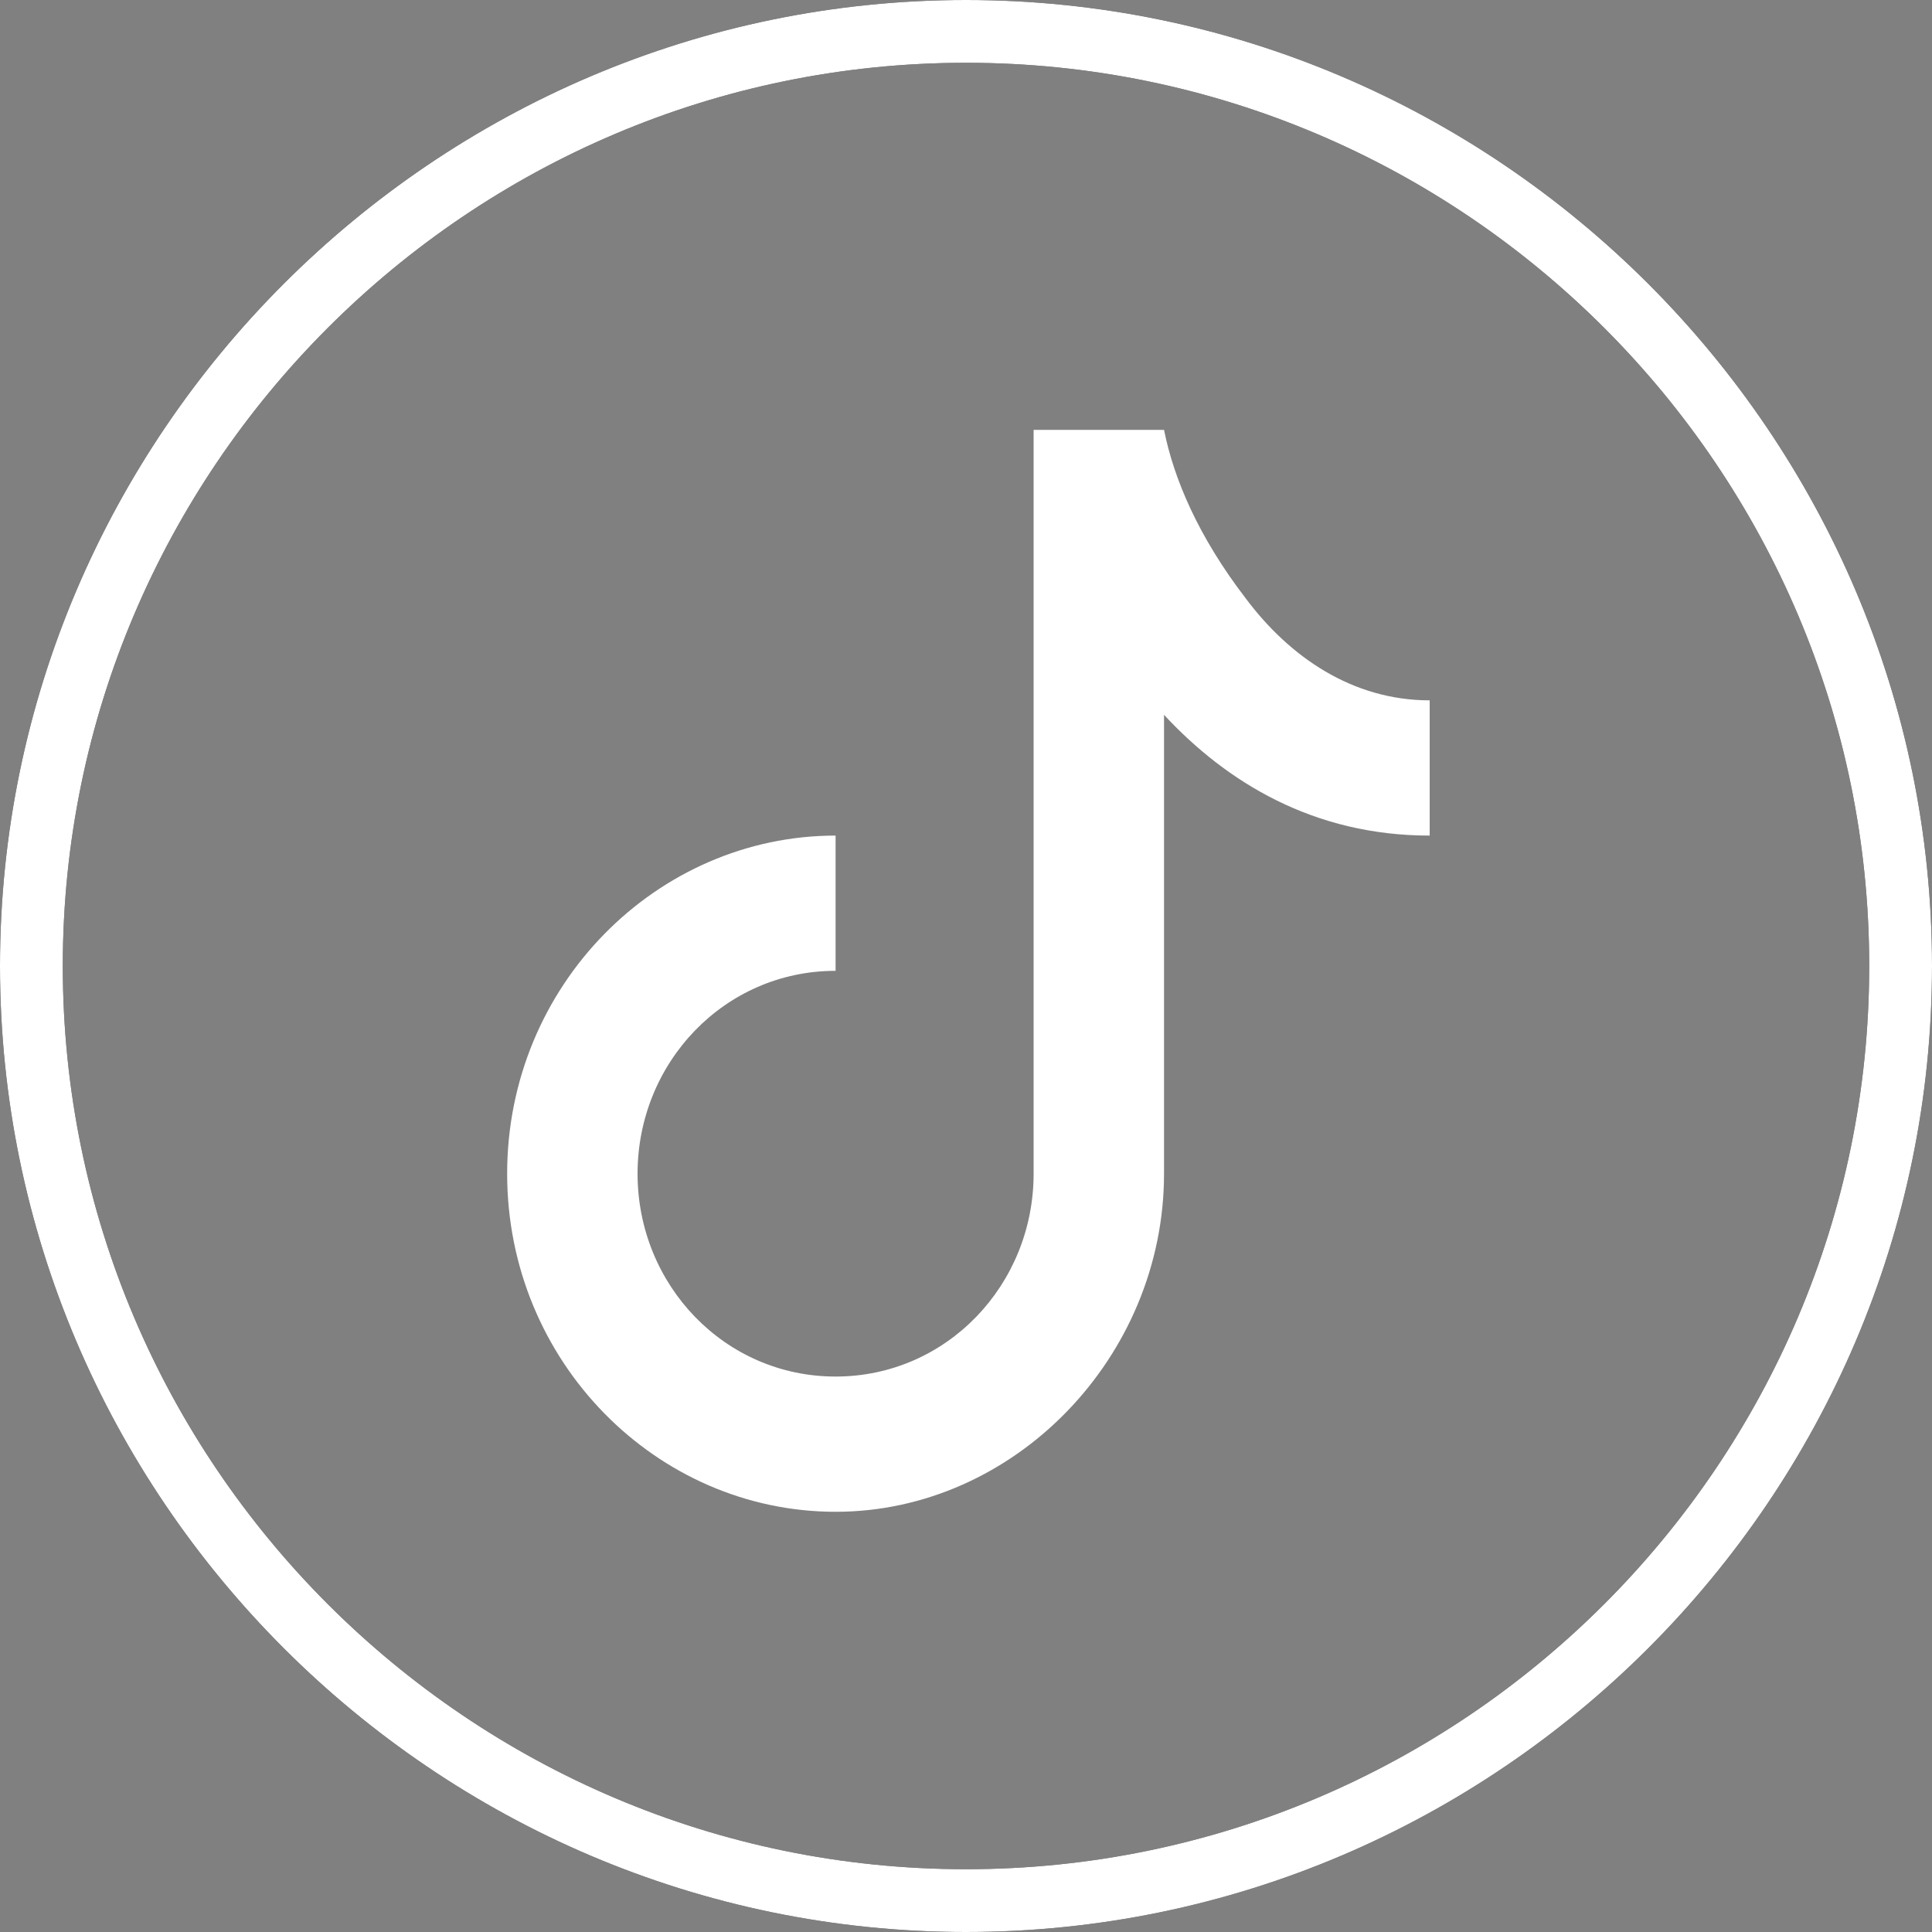 <?xml version="1.0" encoding="UTF-8"?>
<svg id="Ebene_1" data-name="Ebene 1" xmlns="http://www.w3.org/2000/svg" xmlns:xlink="http://www.w3.org/1999/xlink" version="1.1" viewBox="0 0 40 40">
  <rect x="0" y="0" width="40" height="40" fill="#808080" stroke="none"/>
  <defs>
    <style>
      .cls-1 {
        clip-path: url(#clippath);
      }

      .cls-2 {
        fill: none;
      }

      .cls-2, .cls-3, .cls-4 {
        stroke-width: 0px;
      }

      .cls-3 {
        fill: #000;
      }

      .cls-4 {
        fill: #fff;
      }
    </style>
    <clipPath id="clippath">
      <path class="cls-2" d="M20,40C9,40,0,31,0,20S9,0,20,0s20,9,20,20-9,20-20,20ZM20,38.7c10.3,0,18.7-8.4,18.7-18.7S30.3,1.3,20,1.3,1.3,9.7,1.3,20s8.4,18.7,18.7,18.7Z"/>
    </clipPath>
  </defs>
  <path class="cls-4" d="M21.4,8.9h2.7c.2,1,.7,2.2,1.7,3.5.9,1.2,2.2,2.1,3.8,2.1v2.8c-2.4,0-4.2-1.1-5.5-2.5v9.5c0,3.8-3.1,7-6.8,7s-6.8-3.1-6.8-7,3.1-7,6.8-7v2.8c-2.3,0-4.1,1.9-4.1,4.2s1.8,4.2,4.1,4.2,4.1-1.9,4.1-4.2v-15.3Z"/>
  <g>
    <path id="_6apra" data-name="6apra" class="cls-3" d="M20,40C9,40,0,31,0,20S9,0,20,0s20,9,20,20-9,20-20,20ZM20,38.7c10.3,0,18.7-8.4,18.7-18.7S30.3,1.3,20,1.3,1.3,9.7,1.3,20s8.4,18.7,18.7,18.7Z"/>
    <g class="cls-1">
      <path id="_6aprd" data-name="6aprd" class="cls-4" d="M0,40V0h40v40H0Z"/>
    </g>
  </g>
</svg>